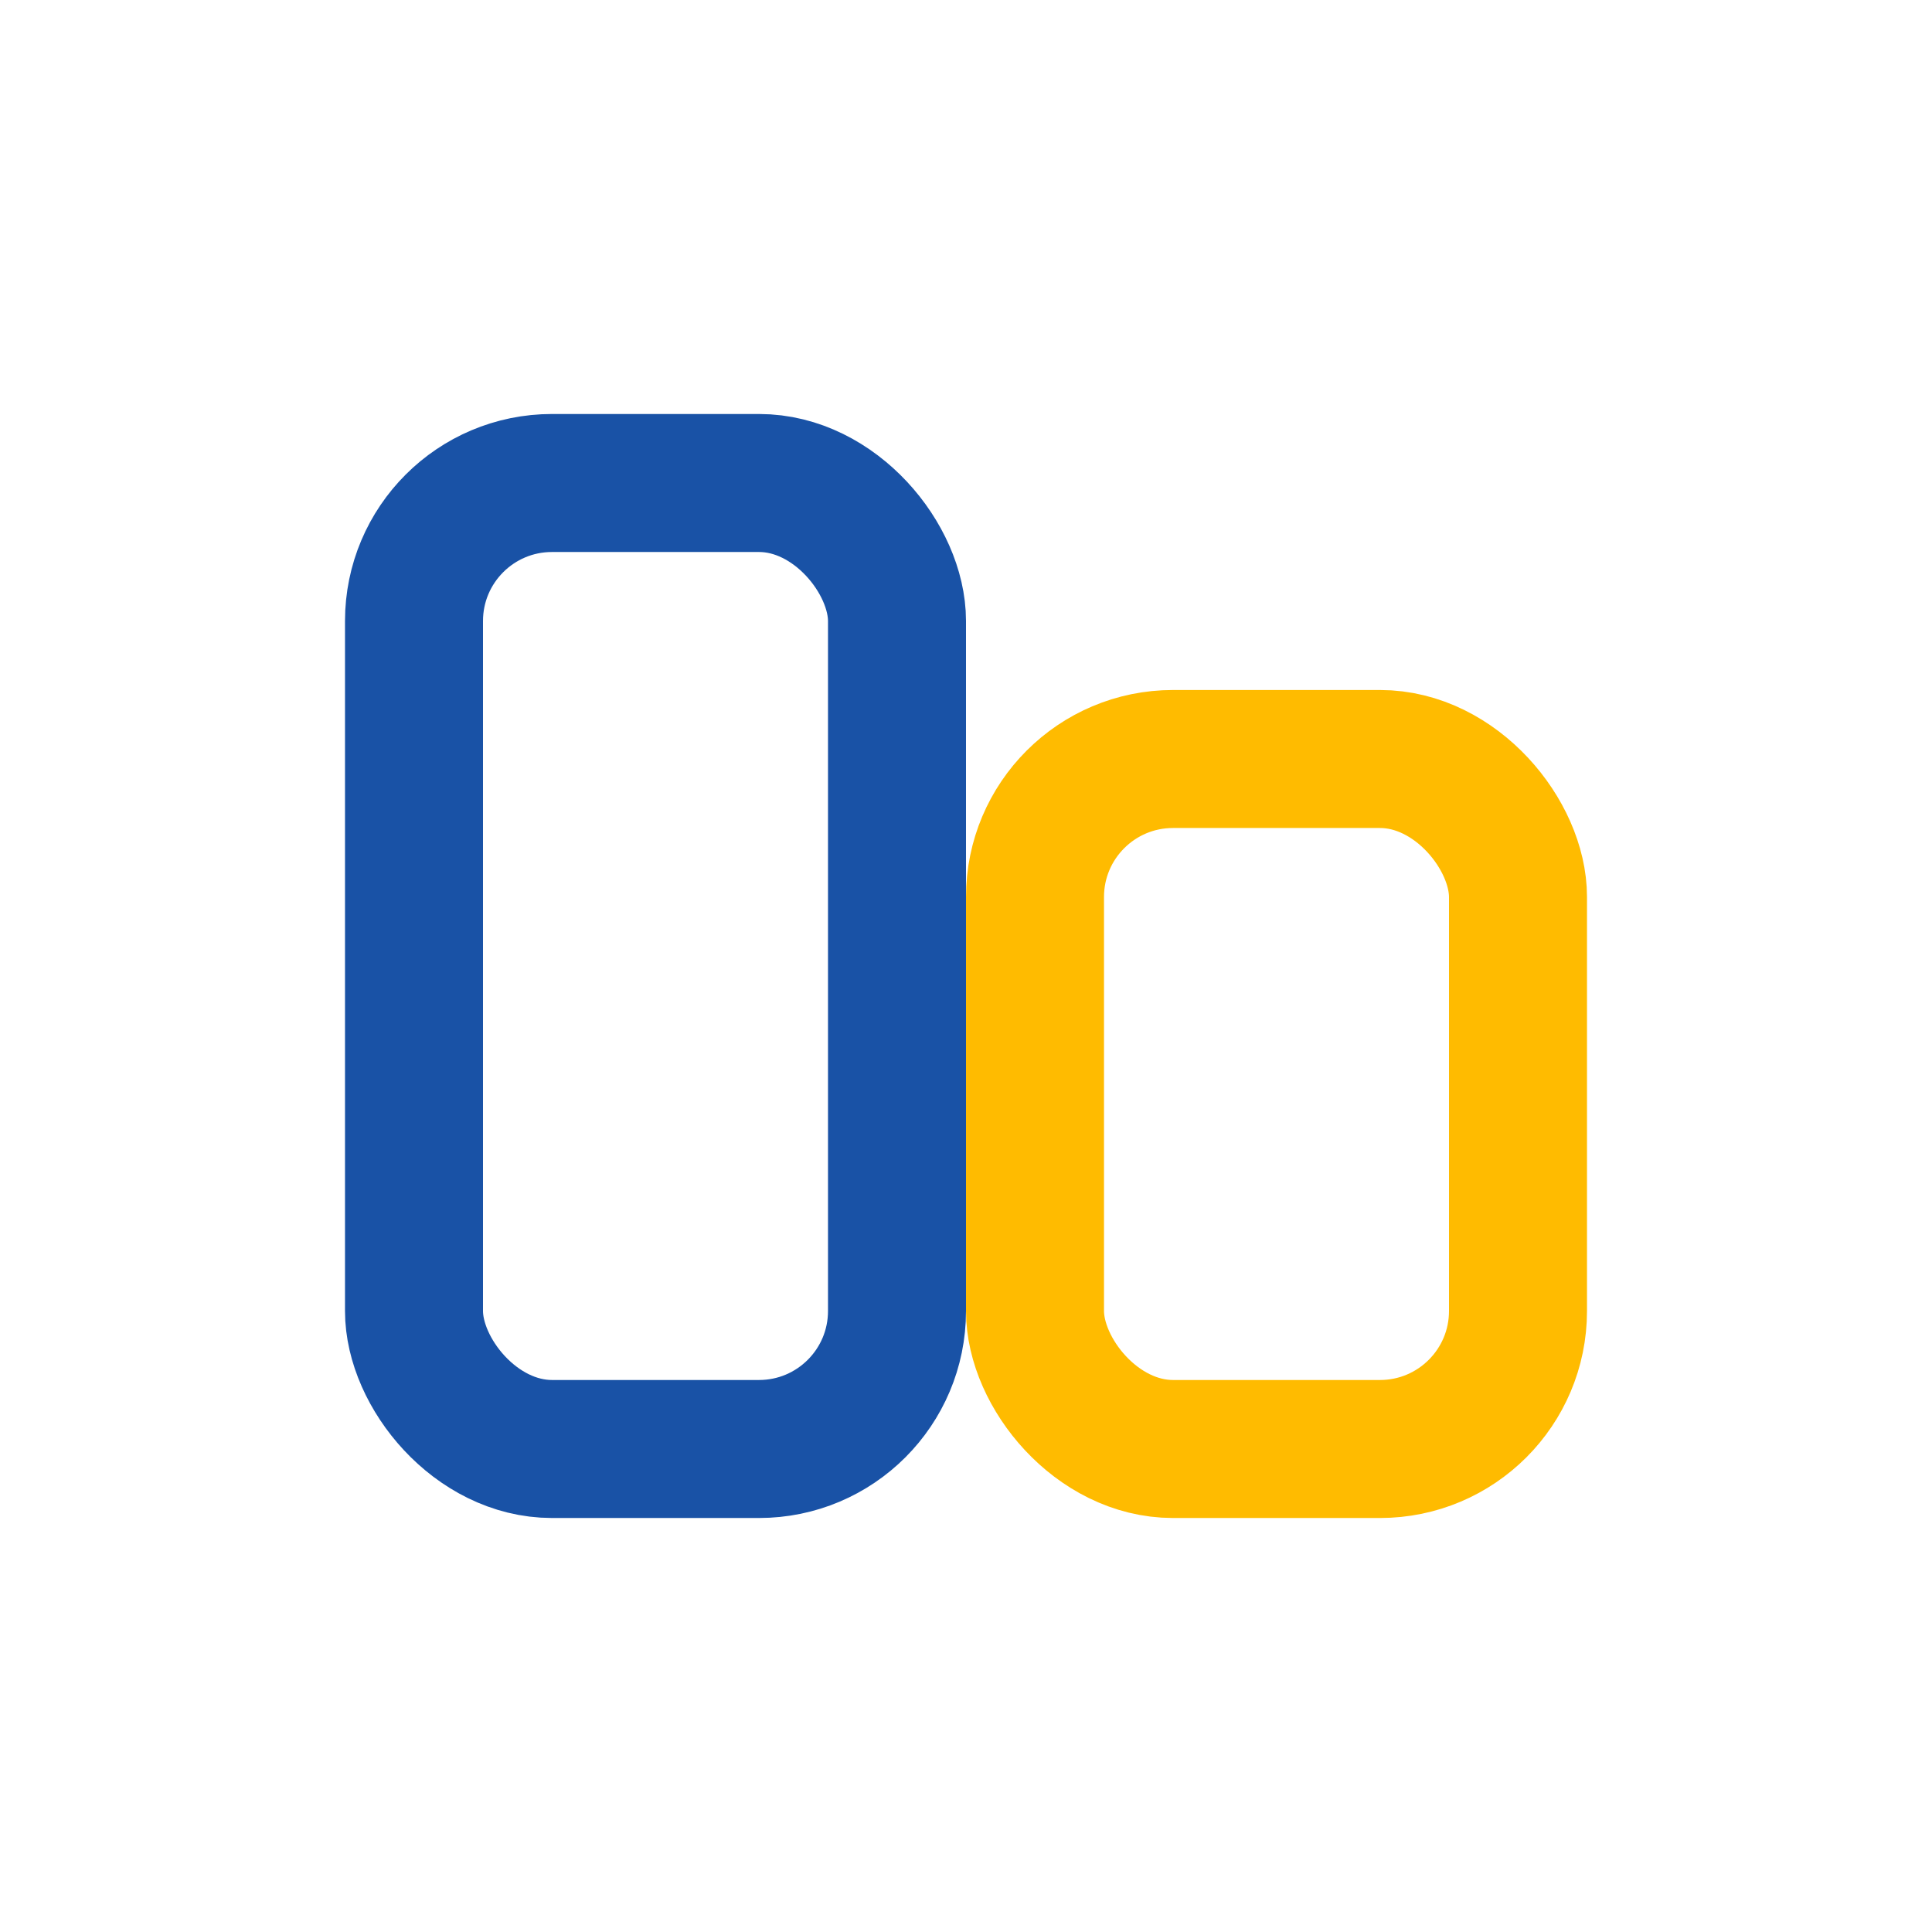<?xml version="1.0" encoding="UTF-8"?>
<svg xmlns="http://www.w3.org/2000/svg" width="28" height="28" viewBox="0 0 28 28"><rect x="6" y="7" width="7" height="14" rx="2" fill="none" stroke="#1952a6" stroke-width="2"/><rect x="15" y="11" width="7" height="10" rx="2" fill="none" stroke="#ffbb00" stroke-width="2"/></svg>